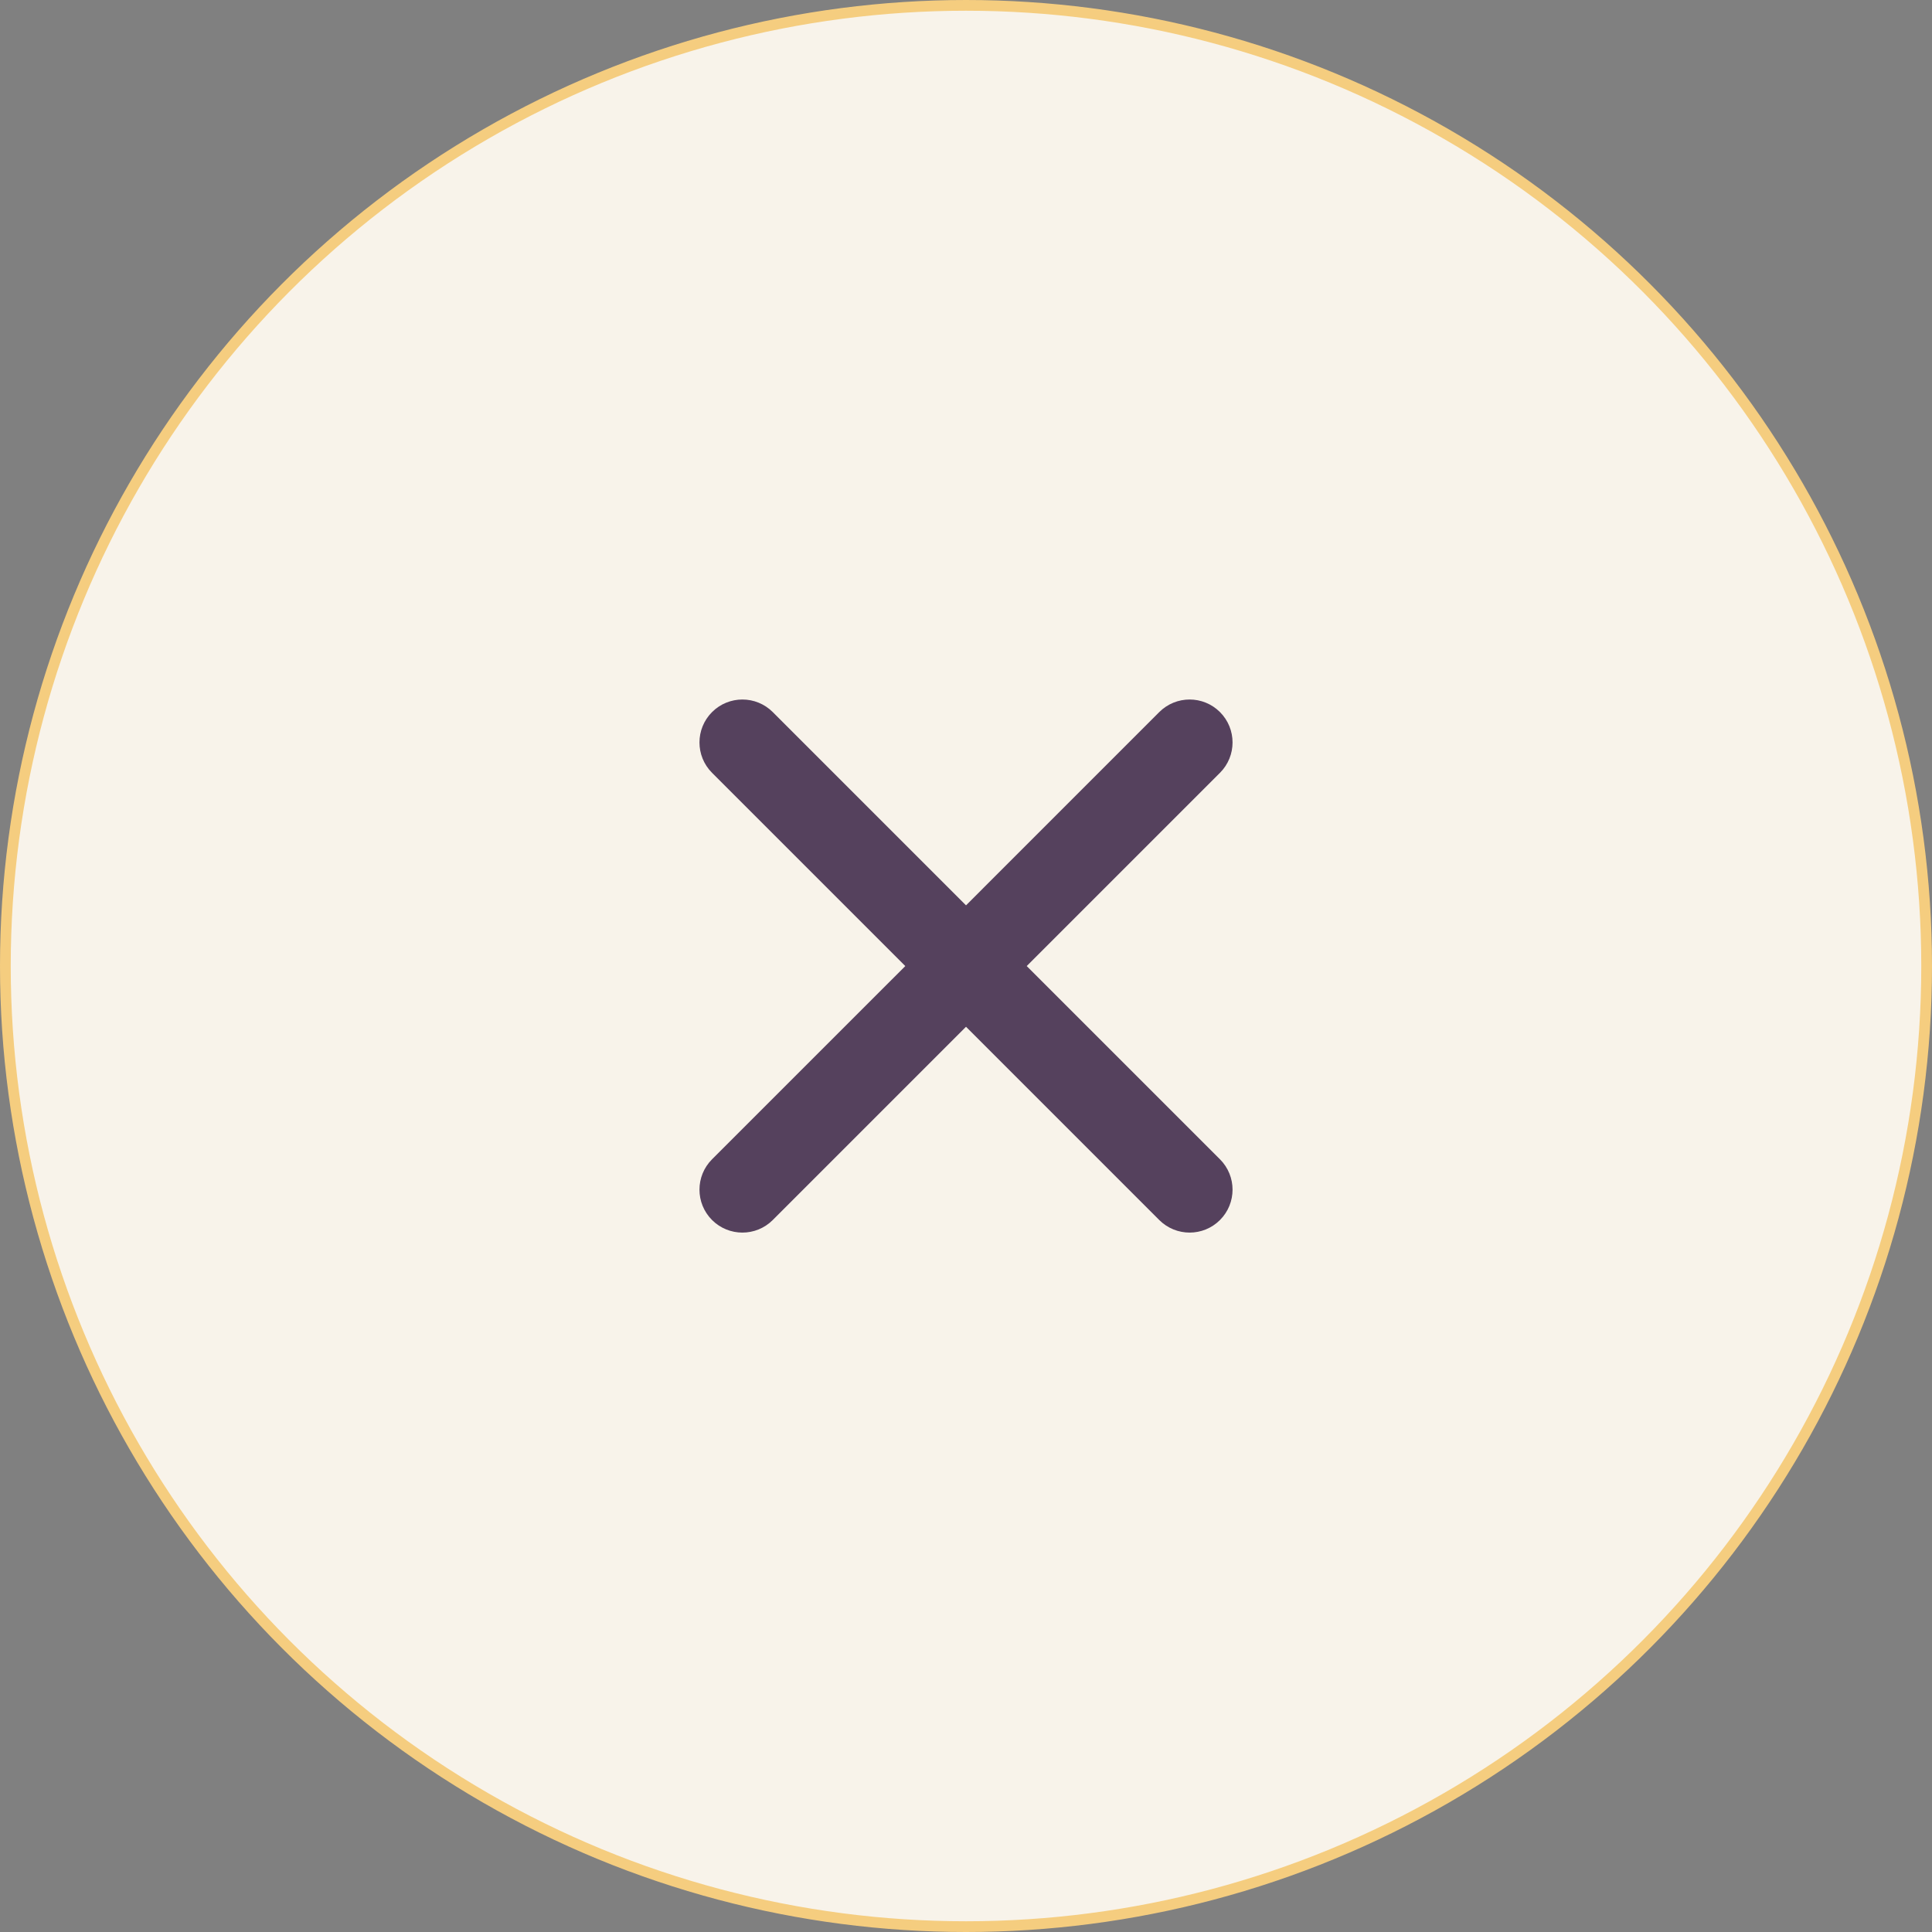 <svg width="90" height="90" viewBox="0 0 90 90" fill="none" xmlns="http://www.w3.org/2000/svg">
<rect x="0" y="0" width="90" height="90" fill="#808080" stroke="none"/>
<circle cx="45" cy="45" r="44.75" fill="#F8F3EA" stroke="#F5CD7F" stroke-width="0.5"/>
<path fill-rule="evenodd" clip-rule="evenodd" d="M33.7 33.702C34.188 33.214 34.98 33.214 35.468 33.702L45.001 43.235L54.533 33.702C55.022 33.214 55.813 33.214 56.301 33.702C56.789 34.19 56.789 34.982 56.301 35.47L46.768 45.003L56.301 54.535C56.789 55.023 56.789 55.815 56.301 56.303C55.813 56.791 55.022 56.791 54.533 56.303L45.001 46.77L35.468 56.303C34.98 56.791 34.188 56.791 33.7 56.303C33.212 55.815 33.212 55.023 33.7 54.535L43.233 45.003L33.7 35.47C33.212 34.982 33.212 34.19 33.7 33.702Z" fill="#55415D" stroke="#55415D" stroke-width="1.5" stroke-linecap="round"/>
</svg>
